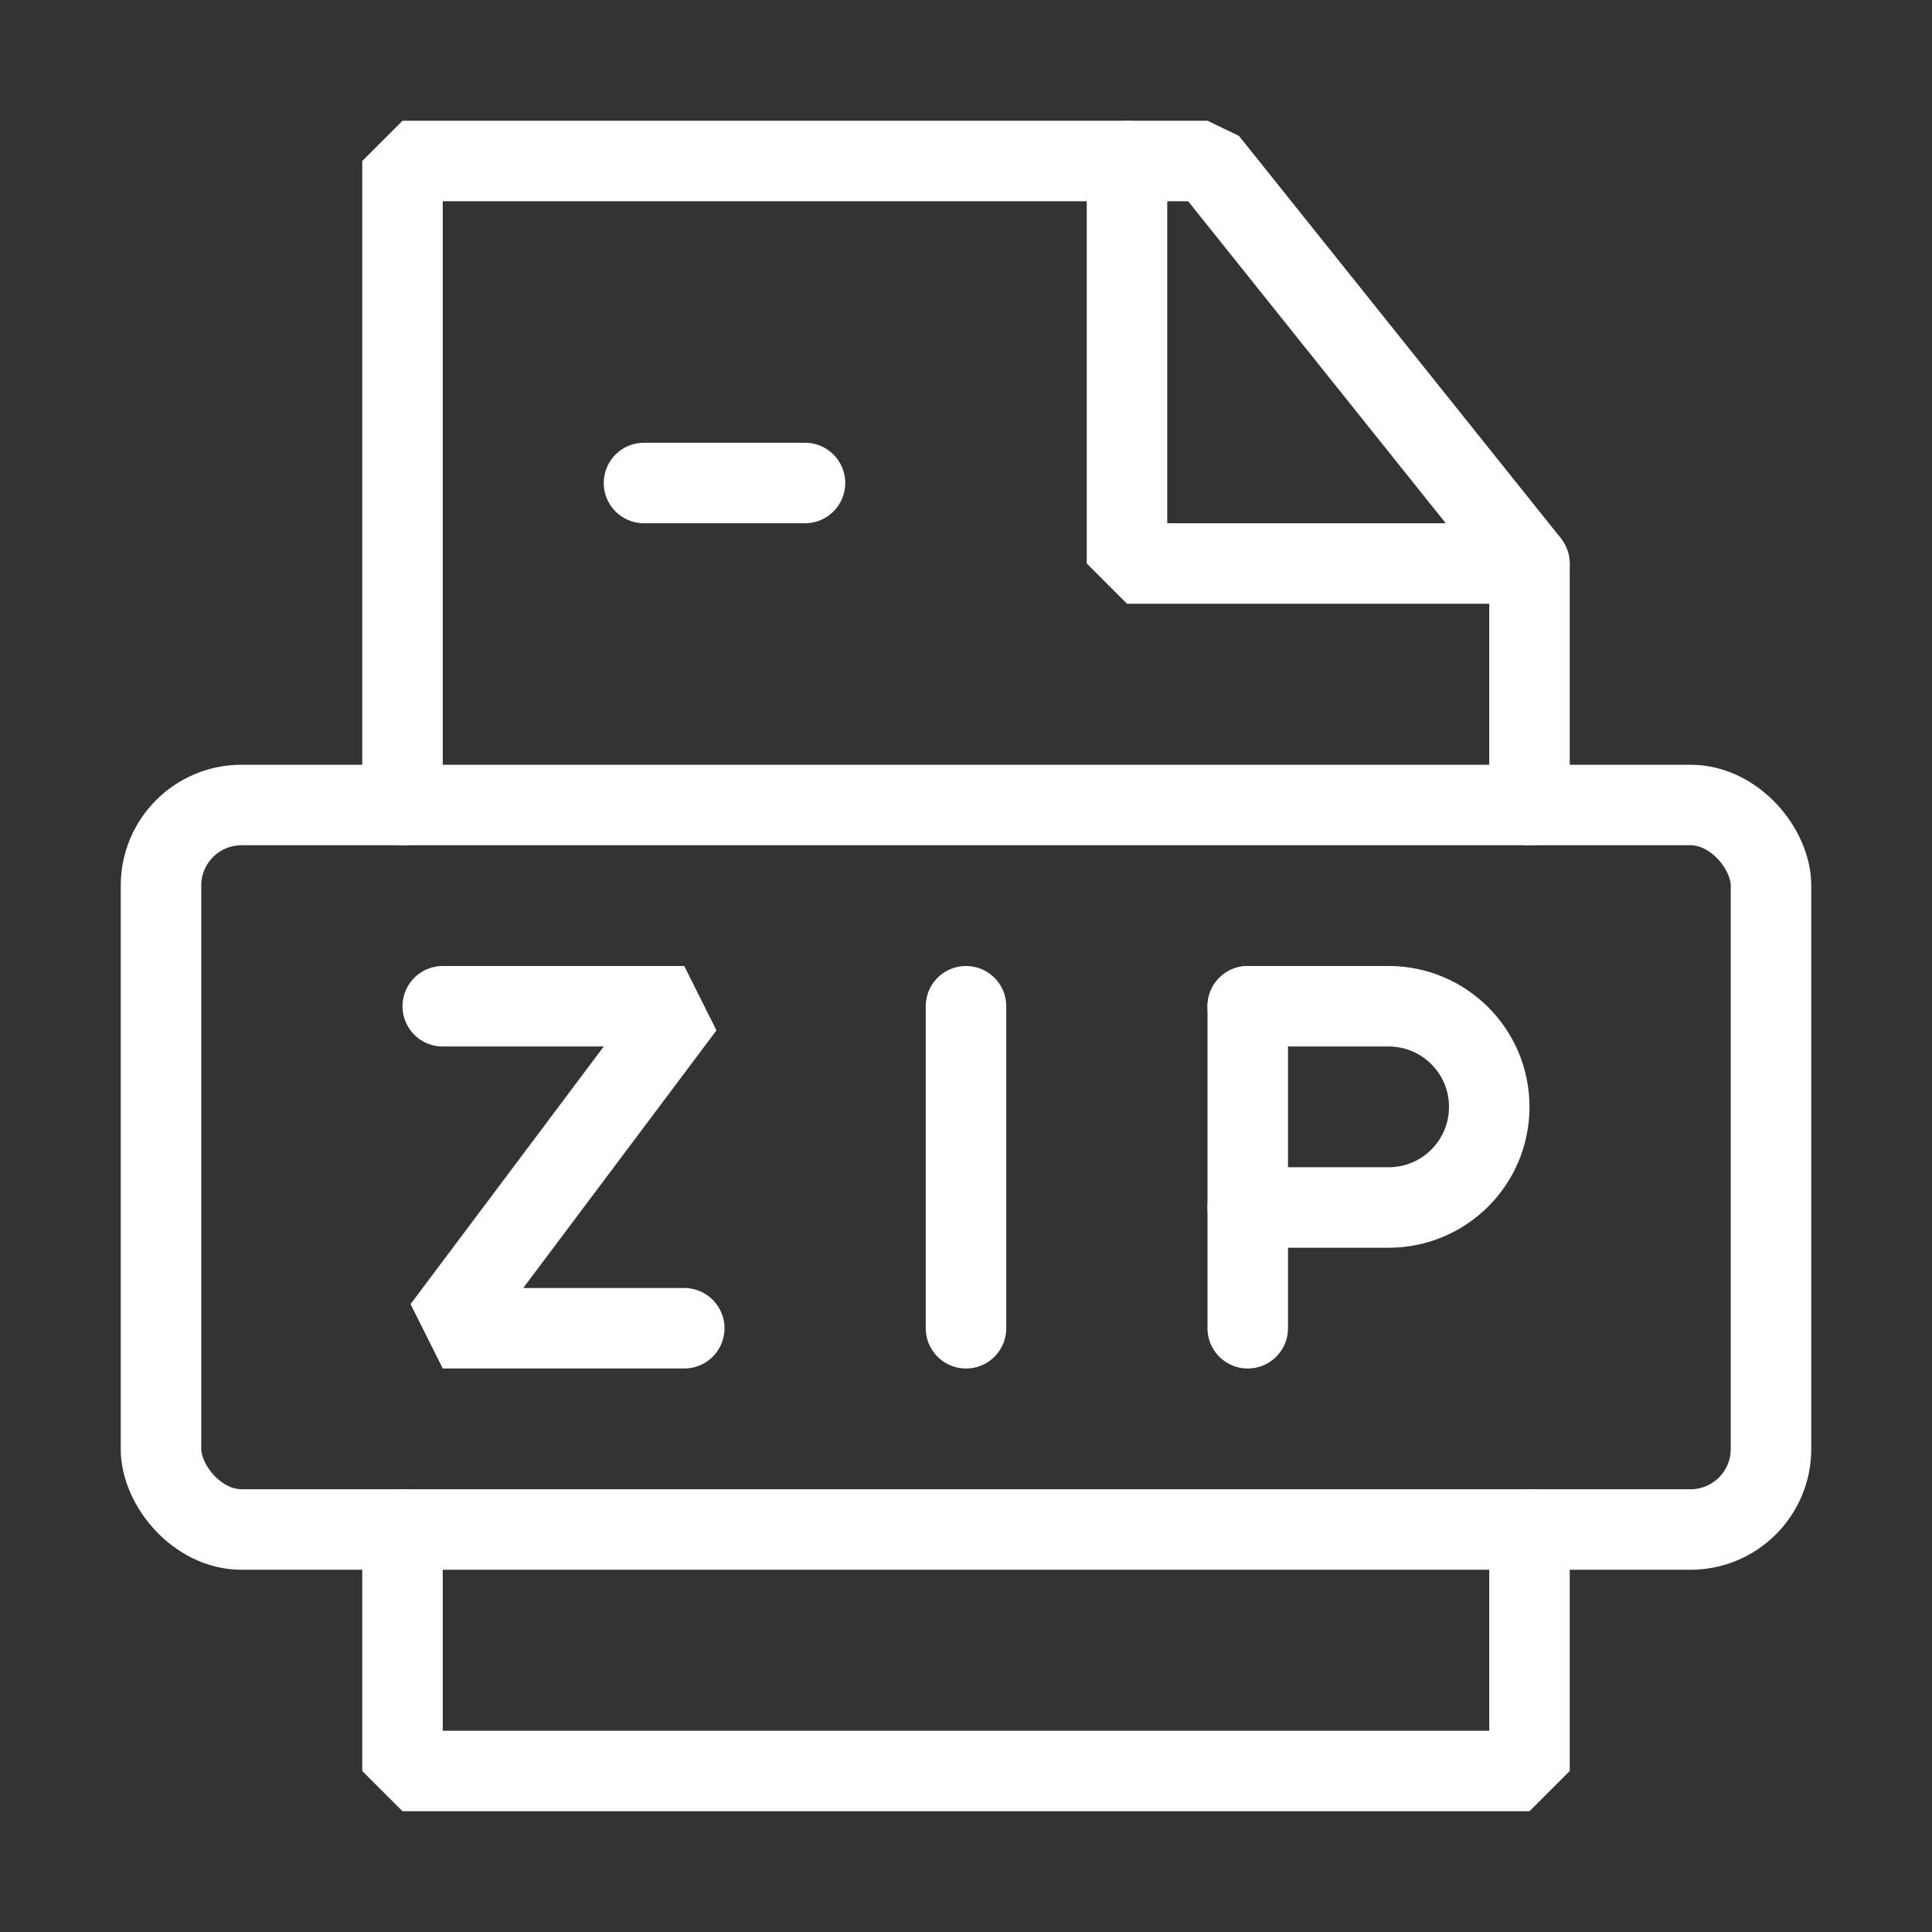<?xml version="1.0" encoding="UTF-8"?><svg width="48" height="48" viewBox="0 0 48 48" fill="none" xmlns="http://www.w3.org/2000/svg"><rect x="0" y="0" width="48" height="48" fill="#333333" stroke="none"/><path d="M10 38V44H38V38" stroke="#ffffff" stroke-width="2" stroke-linecap="round" stroke-linejoin="bevel"/><path d="M38 20V14L30 4H10V20" stroke="#ffffff" stroke-width="2" stroke-linecap="round" stroke-linejoin="bevel"/><path d="M28 4V14H38" stroke="#ffffff" stroke-width="2" stroke-linecap="round" stroke-linejoin="bevel"/><path d="M16 12H20" stroke="#ffffff" stroke-width="2" stroke-linecap="round"/><rect x="4" y="20" width="40" height="18" rx="2" stroke="#ffffff" stroke-width="2" stroke-linejoin="bevel"/><path d="M11 25H17L11 33H17" stroke="#ffffff" stroke-width="2" stroke-linecap="round" stroke-linejoin="bevel"/><path d="M24 25V33" stroke="#ffffff" stroke-width="2" stroke-linecap="round"/><path d="M31 25V33" stroke="#ffffff" stroke-width="2" stroke-linecap="round"/><path d="M31 25H34.5C35.881 25 37 26.119 37 27.5V27.5C37 28.881 35.881 30 34.5 30H31" stroke="#ffffff" stroke-width="2" stroke-linecap="round" stroke-linejoin="bevel"/></svg>
